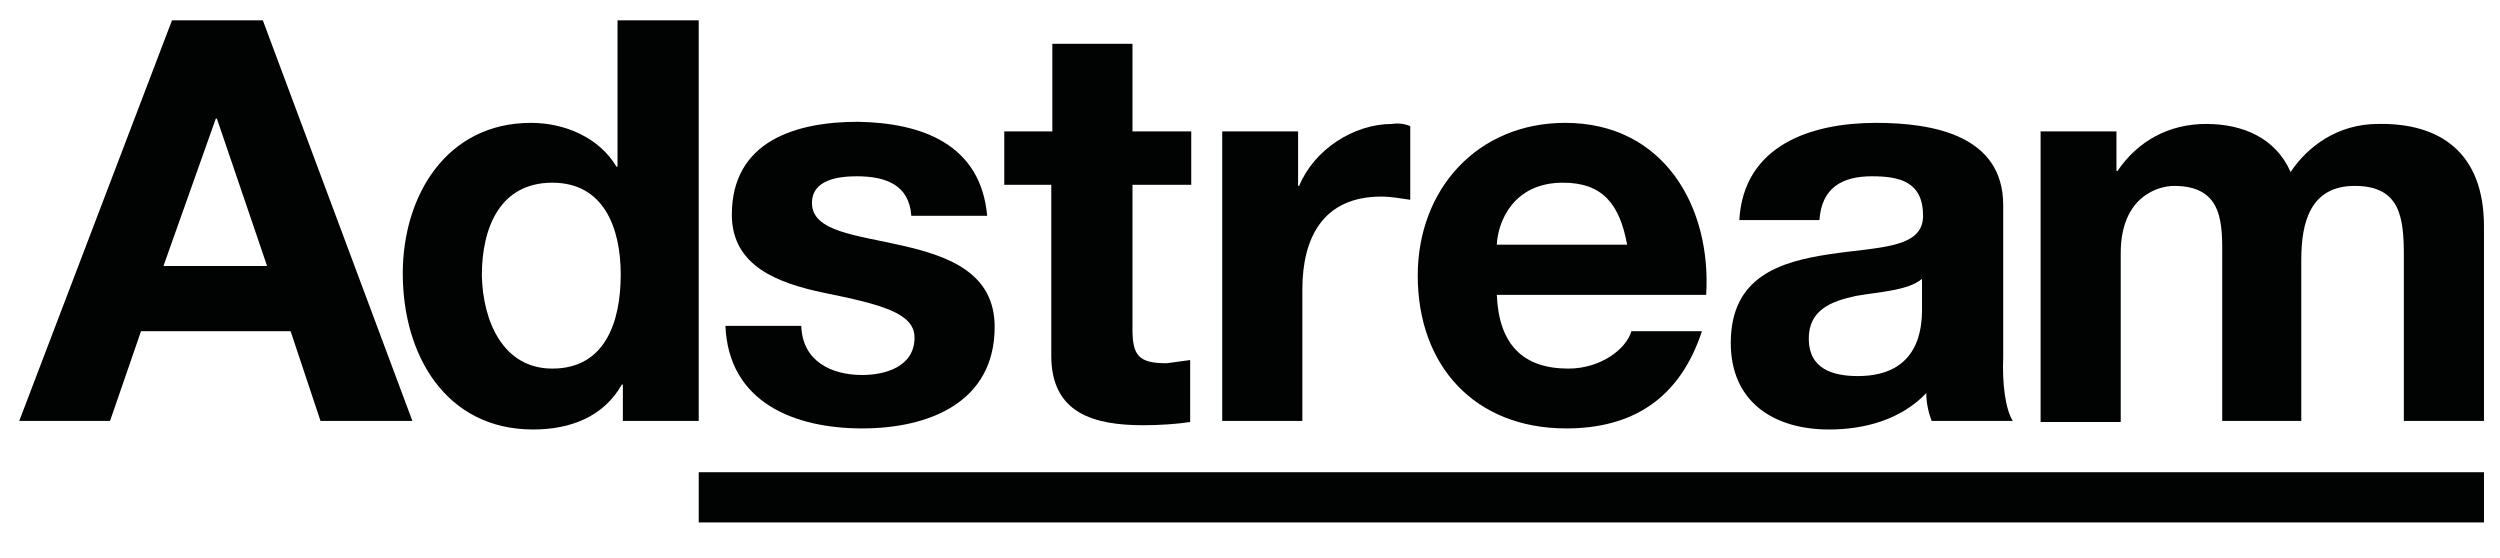 <?xml version="1.0" encoding="utf-8"?>
<!-- Generator: Adobe Illustrator 20.0.0, SVG Export Plug-In . SVG Version: 6.00 Build 0)  -->
<svg version="1.1" id="Layer_1" xmlns="http://www.w3.org/2000/svg" xmlns:xlink="http://www.w3.org/1999/xlink" x="0px" y="0px"
	 viewBox="0 0 234 52.2" style="enable-background:new 0 0 234 52.2;" xml:space="preserve">
<style type="text/css">
	.st0{display:none;fill:#931832;stroke:#000000;}
	.st1{fill:#010202;}
</style>
<rect x="-33.8" y="-30.3" class="st0" width="302.5" height="120"/>
<g id="XMLID_1_">
	<g>
		<rect x="65.4" y="44.2" class="st1" width="167.1" height="4.7"/>
		<path class="st1" d="M232.5,21.2v18.2H225V24c0-3.6-0.3-6.6-4.6-6.6c-4.2,0-5,3.5-5,6.9v15.1H208V24.2c0-3.1,0.2-6.8-4.5-6.8
			c-1.5,0-5,1-5,6.3v15.8H191V12.3h7.1V16h0.1c1.9-2.8,4.8-4.4,8.3-4.4c3.4,0,6.5,1.3,7.9,4.5c1.6-2.4,4.4-4.5,8.2-4.5
			C228.3,11.5,232.5,14.2,232.5,21.2z"/>
		<path class="st1" d="M188.4,39.4h-7.6c-0.3-0.8-0.5-1.7-0.5-2.6c-2.4,2.5-5.8,3.4-9.1,3.4c-5.2,0-9.2-2.6-9.2-8.1
			c0-6.2,4.6-7.6,9.2-8.3c4.6-0.7,8.8-0.5,8.8-3.6c0-3.2-2.2-3.7-4.8-3.7c-2.8,0-4.7,1.1-4.9,4.1h-7.5c0.4-7,6.7-9.1,12.8-9.1
			c5.4,0,11.9,1.2,11.9,7.7v14.2C187.4,35.9,187.7,38.3,188.4,39.4z M179.9,28.9v-2.8c-1.3,1.1-3.9,1.2-6.2,1.6
			c-2.3,0.5-4.4,1.3-4.4,4c0,2.8,2.2,3.5,4.6,3.5C179.7,35.2,179.9,30.6,179.9,28.9z"/>
		<path class="st1" d="M146.5,11.5c9.2,0,13.7,7.8,13.2,16.1h-19.6c0.2,4.7,2.5,6.9,6.7,6.9c3,0,5.4-1.8,5.9-3.5h6.6
			c-2.1,6.4-6.6,9.1-12.7,9.1c-8.6,0-13.9-5.9-13.9-14.3C132.7,17.7,138.3,11.5,146.5,11.5z M140.1,22.9h12.2
			c-0.7-3.8-2.3-5.8-6-5.8C141.6,17.1,140.2,20.8,140.1,22.9z"/>
		<path class="st1" d="M132,11.8v6.9c-0.7-0.1-1.8-0.3-2.7-0.3c-5.5,0-7.4,3.9-7.4,8.7v12.3h-7.5V12.3h7.1v5.1h0.1
			c1.4-3.4,5.1-5.8,8.7-5.8C130.9,11.5,131.5,11.6,132,11.8z"/>
		<path class="st1" d="M111.4,33.7v5.8c-1.3,0.2-2.9,0.3-4.4,0.3c-4.6,0-8.6-1.1-8.6-6.5v-16H94v-5h4.5V4.1h7.5v8.2h5.5v5H106v13.5
			c0,2.5,0.6,3.2,3.2,3.2C109.9,33.9,110.6,33.8,111.4,33.7z"/>
		<path class="st1" d="M92.4,20.2h-7.1c-0.2-2.9-2.4-3.7-5.1-3.7c-1.7,0-4.2,0.3-4.2,2.5c0,2.7,4.2,3,8.5,4c4.4,1,8.6,2.6,8.6,7.6
			c0,7.1-6.2,9.5-12.4,9.5c-6.3,0-12.5-2.4-12.8-9.6H75c0.1,3.3,2.8,4.6,5.7,4.6c2.2,0,4.9-0.8,4.9-3.5c0-2.3-3.1-3.1-8.5-4.2
			c-4.3-0.9-8.6-2.5-8.6-7.3c0-6.9,6-8.7,11.8-8.7C86.3,11.5,91.8,13.5,92.4,20.2z"/>
		<path class="st1" d="M65.4,1.9v37.5h-7.1V36h-0.1c-1.7,3-4.8,4.2-8.3,4.2c-8.2,0-12.2-7-12.2-14.6c0-7.3,4.1-14.1,12-14.1
			c3.2,0,6.4,1.4,8,4.1h0.1V1.9H65.4z M51.7,34.5c4.9,0,6.4-4.3,6.4-8.8c0-4.4-1.6-8.6-6.4-8.6c-4.9,0-6.6,4.2-6.6,8.7
			C45.2,30.1,47.1,34.5,51.7,34.5z"/>
		<path class="st1" d="M24.6,1.9l14,37.5H30L27.2,31h-14l-2.9,8.4H1.8L16.1,1.9H24.6z M25,24.9l-4.7-13.8h-0.1l-4.9,13.8H25z"/>
	</g>
</g>
</svg>
